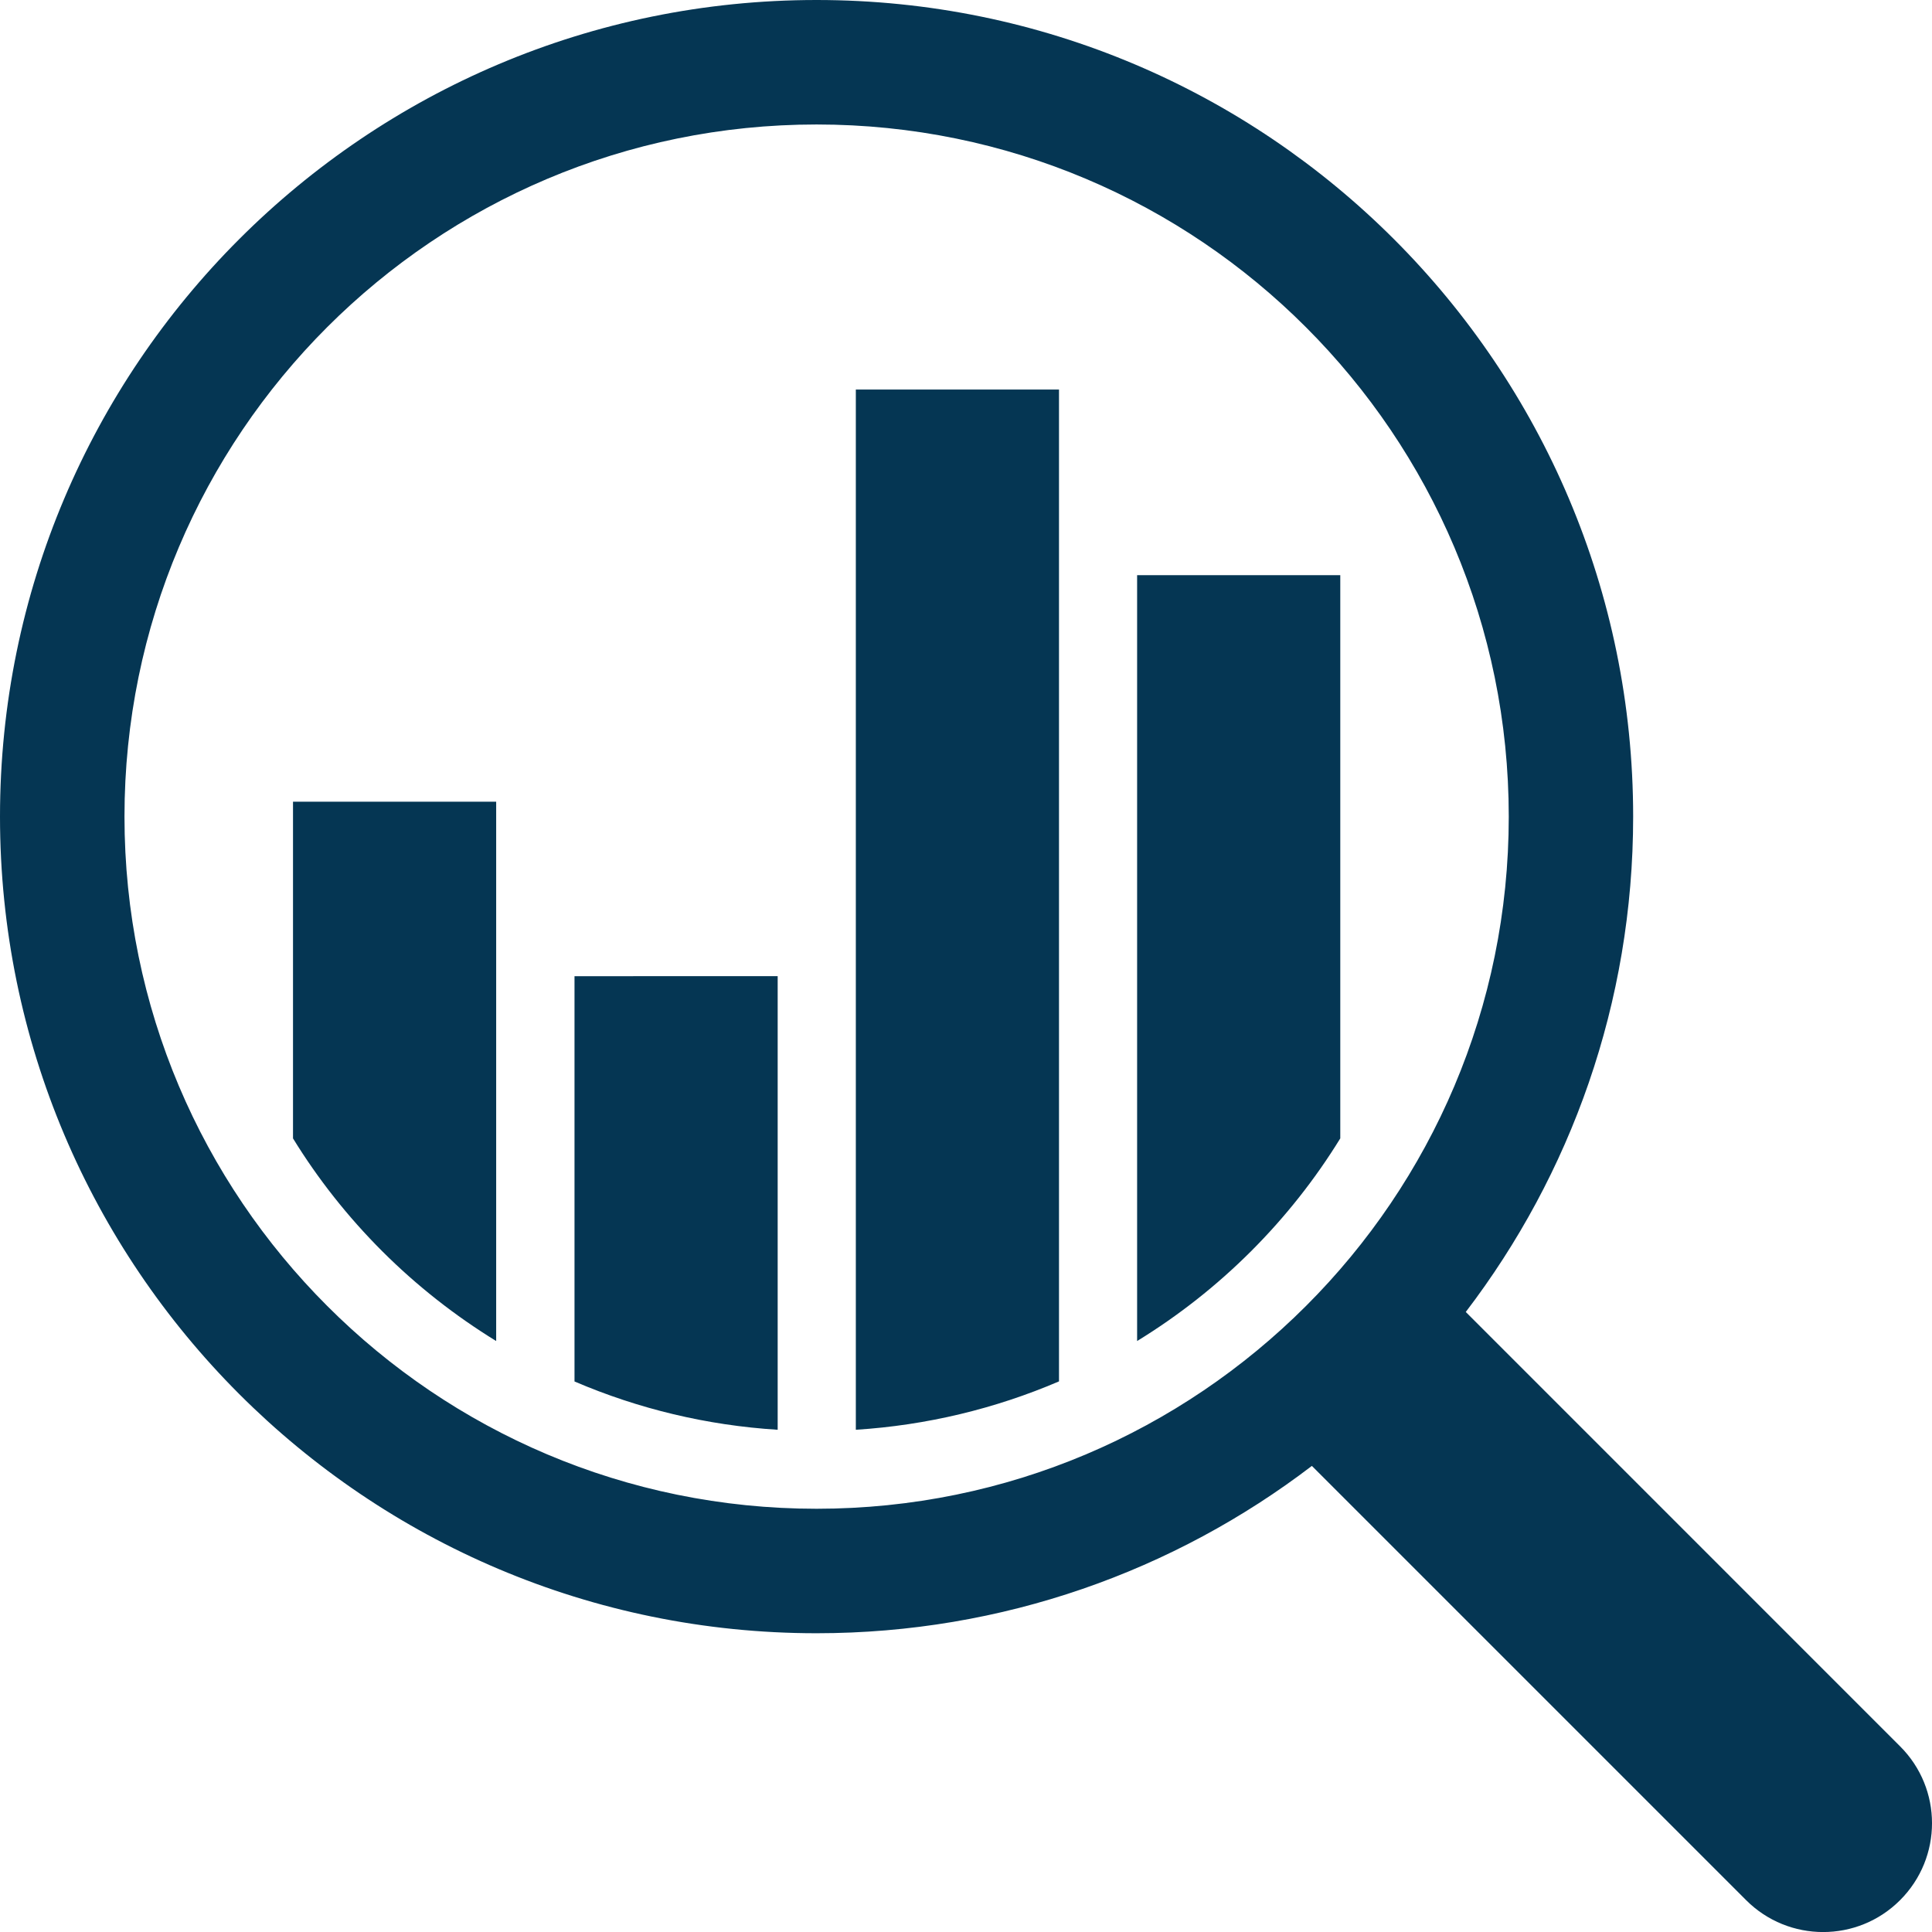<?xml version="1.0" encoding="UTF-8"?>
<svg width="44px" height="44px" viewBox="0 0 44 44" version="1.1" xmlns="http://www.w3.org/2000/svg" xmlns:xlink="http://www.w3.org/1999/xlink">
    <!-- Generator: Sketch 51.3 (57544) - http://www.bohemiancoding.com/sketch -->
    <title>Fill 1</title>
    <desc>Created with Sketch.</desc>
    <defs></defs>
    <g id="Page-1" stroke="none" stroke-width="1" fill="none" fill-rule="evenodd">
        <g id="ALTIUS_focus_v1" transform="translate(-618, -1208)" fill="#053653">
            <g id="companies" transform="translate(226, 861)">
                <g id="Group-4-Copy-4" transform="translate(392, 347)">
                    <path d="M6.673,18.258 L11.3,18.258 L11.3,30.541 C10.367,29.968 9.494,29.284 8.703,28.494 C7.921,27.712 7.24,26.849 6.673,25.926 L6.673,18.258 Z M13.084,31.462 C14.539,32.086 16.102,32.462 17.711,32.562 L17.711,22.231 L13.084,22.232 L13.084,31.462 Z M43.273,43.275 C42.306,44.243 40.735,44.243 39.767,43.275 L29.877,33.385 C26.749,35.774 22.839,37.196 18.597,37.196 C8.327,37.196 1.42108547e-14,28.868 1.42108547e-14,18.597 C1.42108547e-14,8.327 8.327,0 18.597,0 C28.868,0 37.194,8.327 37.194,18.599 C37.194,22.841 35.772,26.749 33.382,29.879 L43.271,39.769 C44.243,40.736 44.243,42.306 43.273,43.275 L43.273,43.275 Z M34.361,18.599 C34.361,14.245 32.596,10.306 29.743,7.453 C26.892,4.598 22.951,2.835 18.597,2.835 C14.245,2.835 10.304,4.6 7.451,7.451 C4.598,10.304 2.835,14.245 2.835,18.597 C2.835,22.951 4.6,26.892 7.453,29.743 C10.304,32.598 14.246,34.361 18.597,34.361 C22.951,34.361 26.89,32.596 29.743,29.743 C32.598,26.892 34.361,22.951 34.361,18.599 Z M25.897,13.099 L25.897,30.541 C26.83,29.969 27.703,29.285 28.494,28.494 C29.276,27.712 29.956,26.849 30.524,25.926 L30.524,13.099 L25.897,13.099 Z M19.491,32.562 C21.1,32.46 22.662,32.084 24.118,31.46 L24.118,8.871 L19.491,8.871 L19.491,32.562 Z" id="Fill-1"></path>
                </g>
            </g>
        </g>
    </g>
</svg>